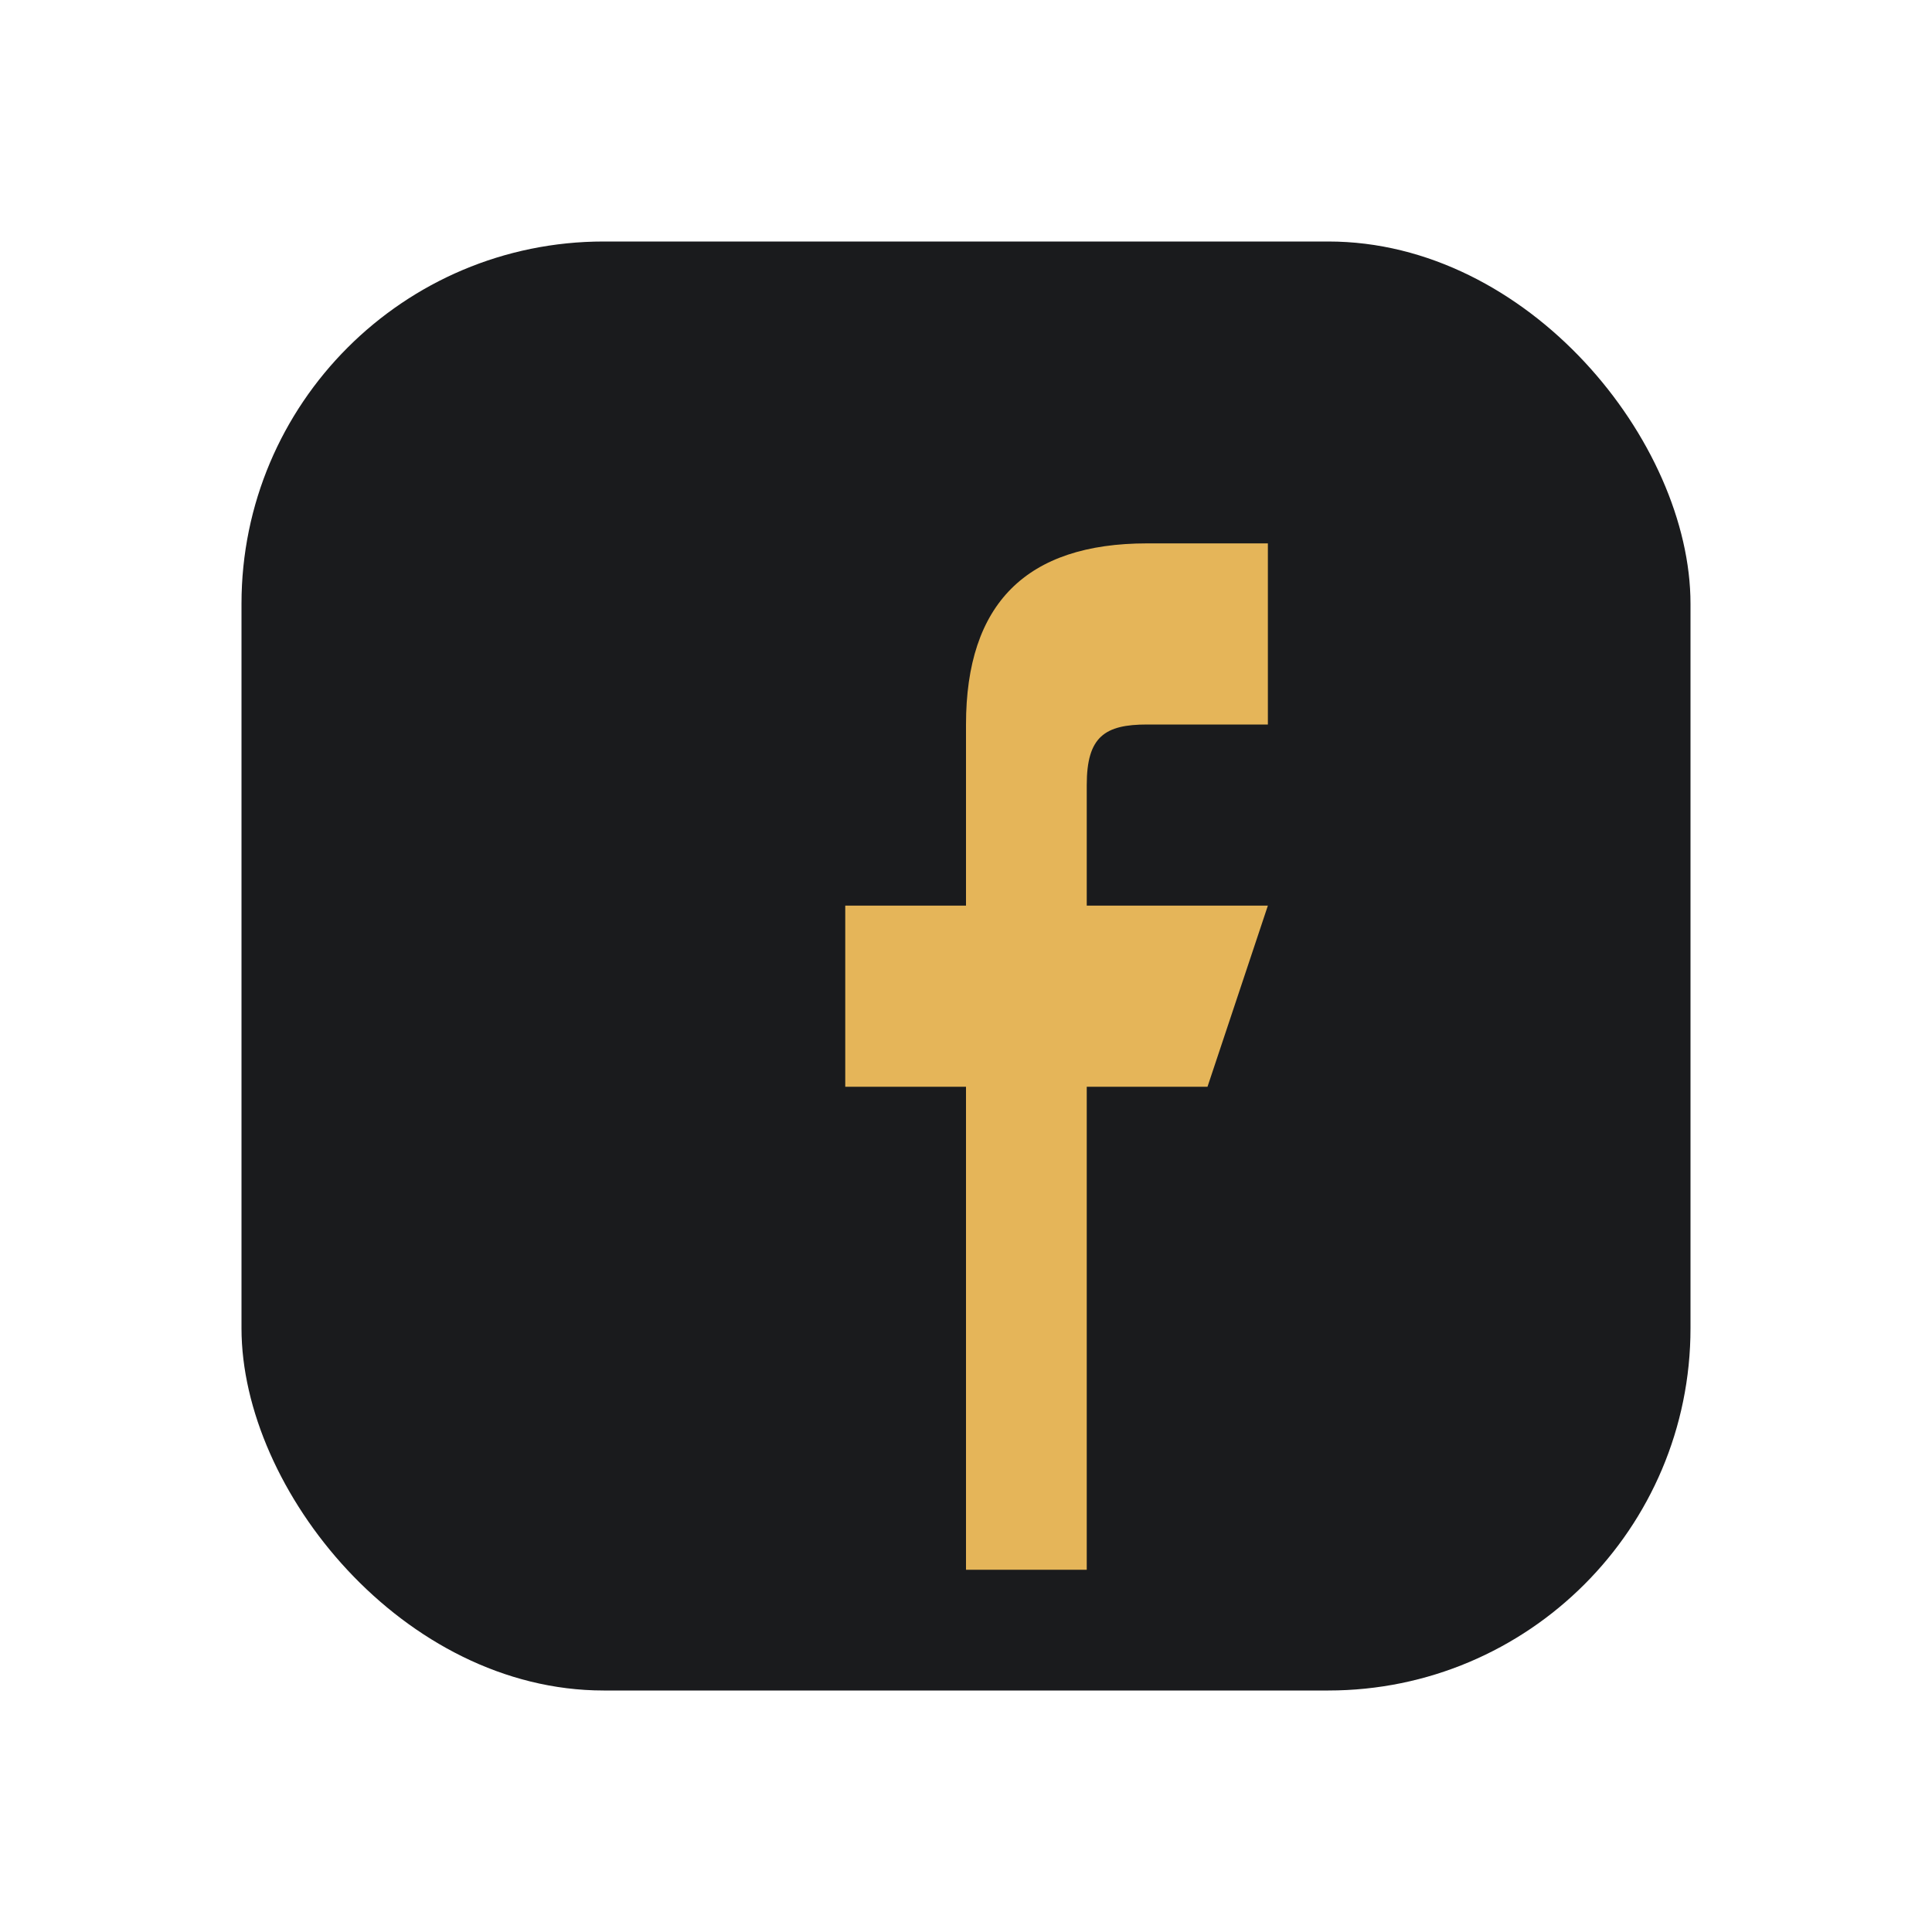 <?xml version="1.0" encoding="UTF-8"?>
<svg xmlns="http://www.w3.org/2000/svg" width="32" height="32" viewBox="0 0 32 32"><rect x="4" y="4" width="24" height="24" rx="6" fill="#1A1B1D"/><path d="M18 26v-8h2l1-3h-3v-2c0-.8.3-1 1-1h2v-3h-2c-2 0-3 1-3 3v3h-2v3h2v8z" fill="#E5B559"/></svg>